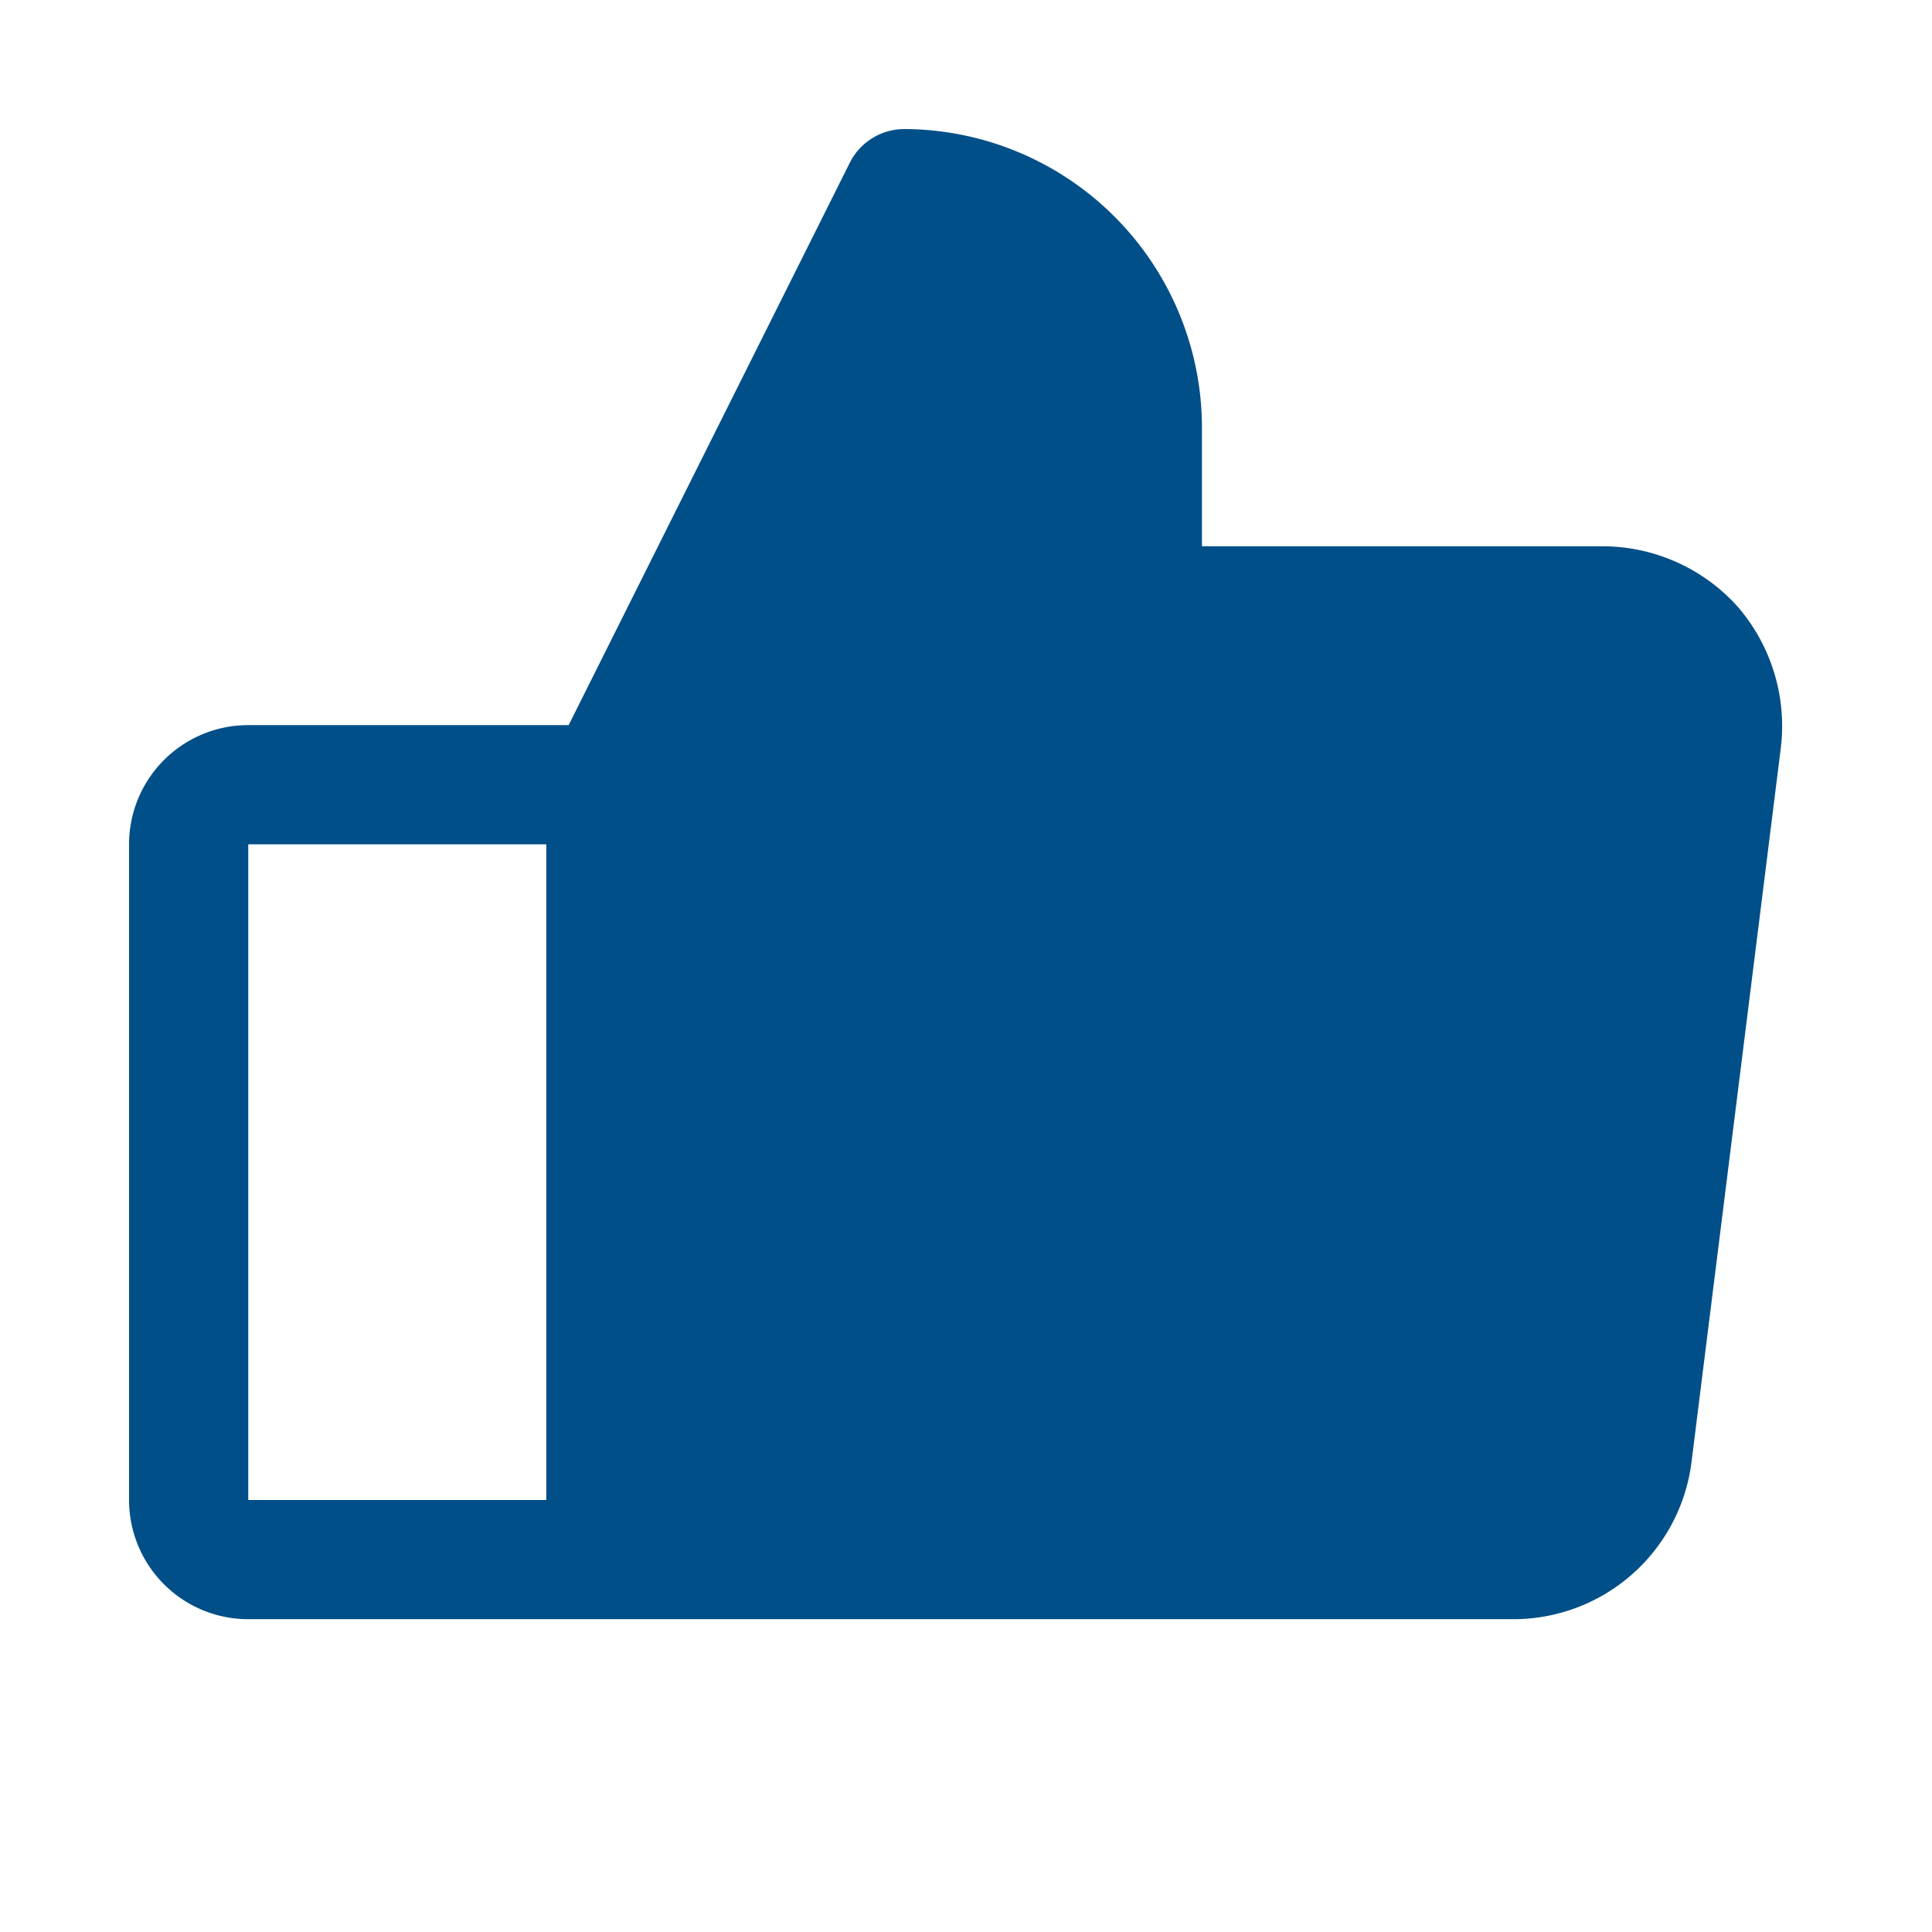 <svg xmlns="http://www.w3.org/2000/svg" width="54" height="54" viewBox="0 0 54 54">
  <g id="thumbsup_blue" transform="translate(0.223 0.223)">
    <rect id="Rechteck_2642" data-name="Rechteck 2642" width="54" height="54" transform="translate(-0.223 -0.223)" fill="none"/>
    <path id="Pfad_692" data-name="Pfad 692" d="M60.961,29.349a5.081,5.081,0,0,0-3.748-1.687H45.988V24.33A8.351,8.351,0,0,0,37.658,16a1.708,1.708,0,0,0-1.5.916L28.287,32.66H19.332A3.332,3.332,0,0,0,16,35.992V54.318a3.332,3.332,0,0,0,3.332,3.332H54.713a5.019,5.019,0,0,0,4.956-4.373l2.5-19.992a5.1,5.1,0,0,0-1.208-3.936ZM19.332,35.992h8.33V54.318h-8.33Z" transform="translate(-12.616 -12.616)" fill="#004f89"/>
  </g>
</svg>
